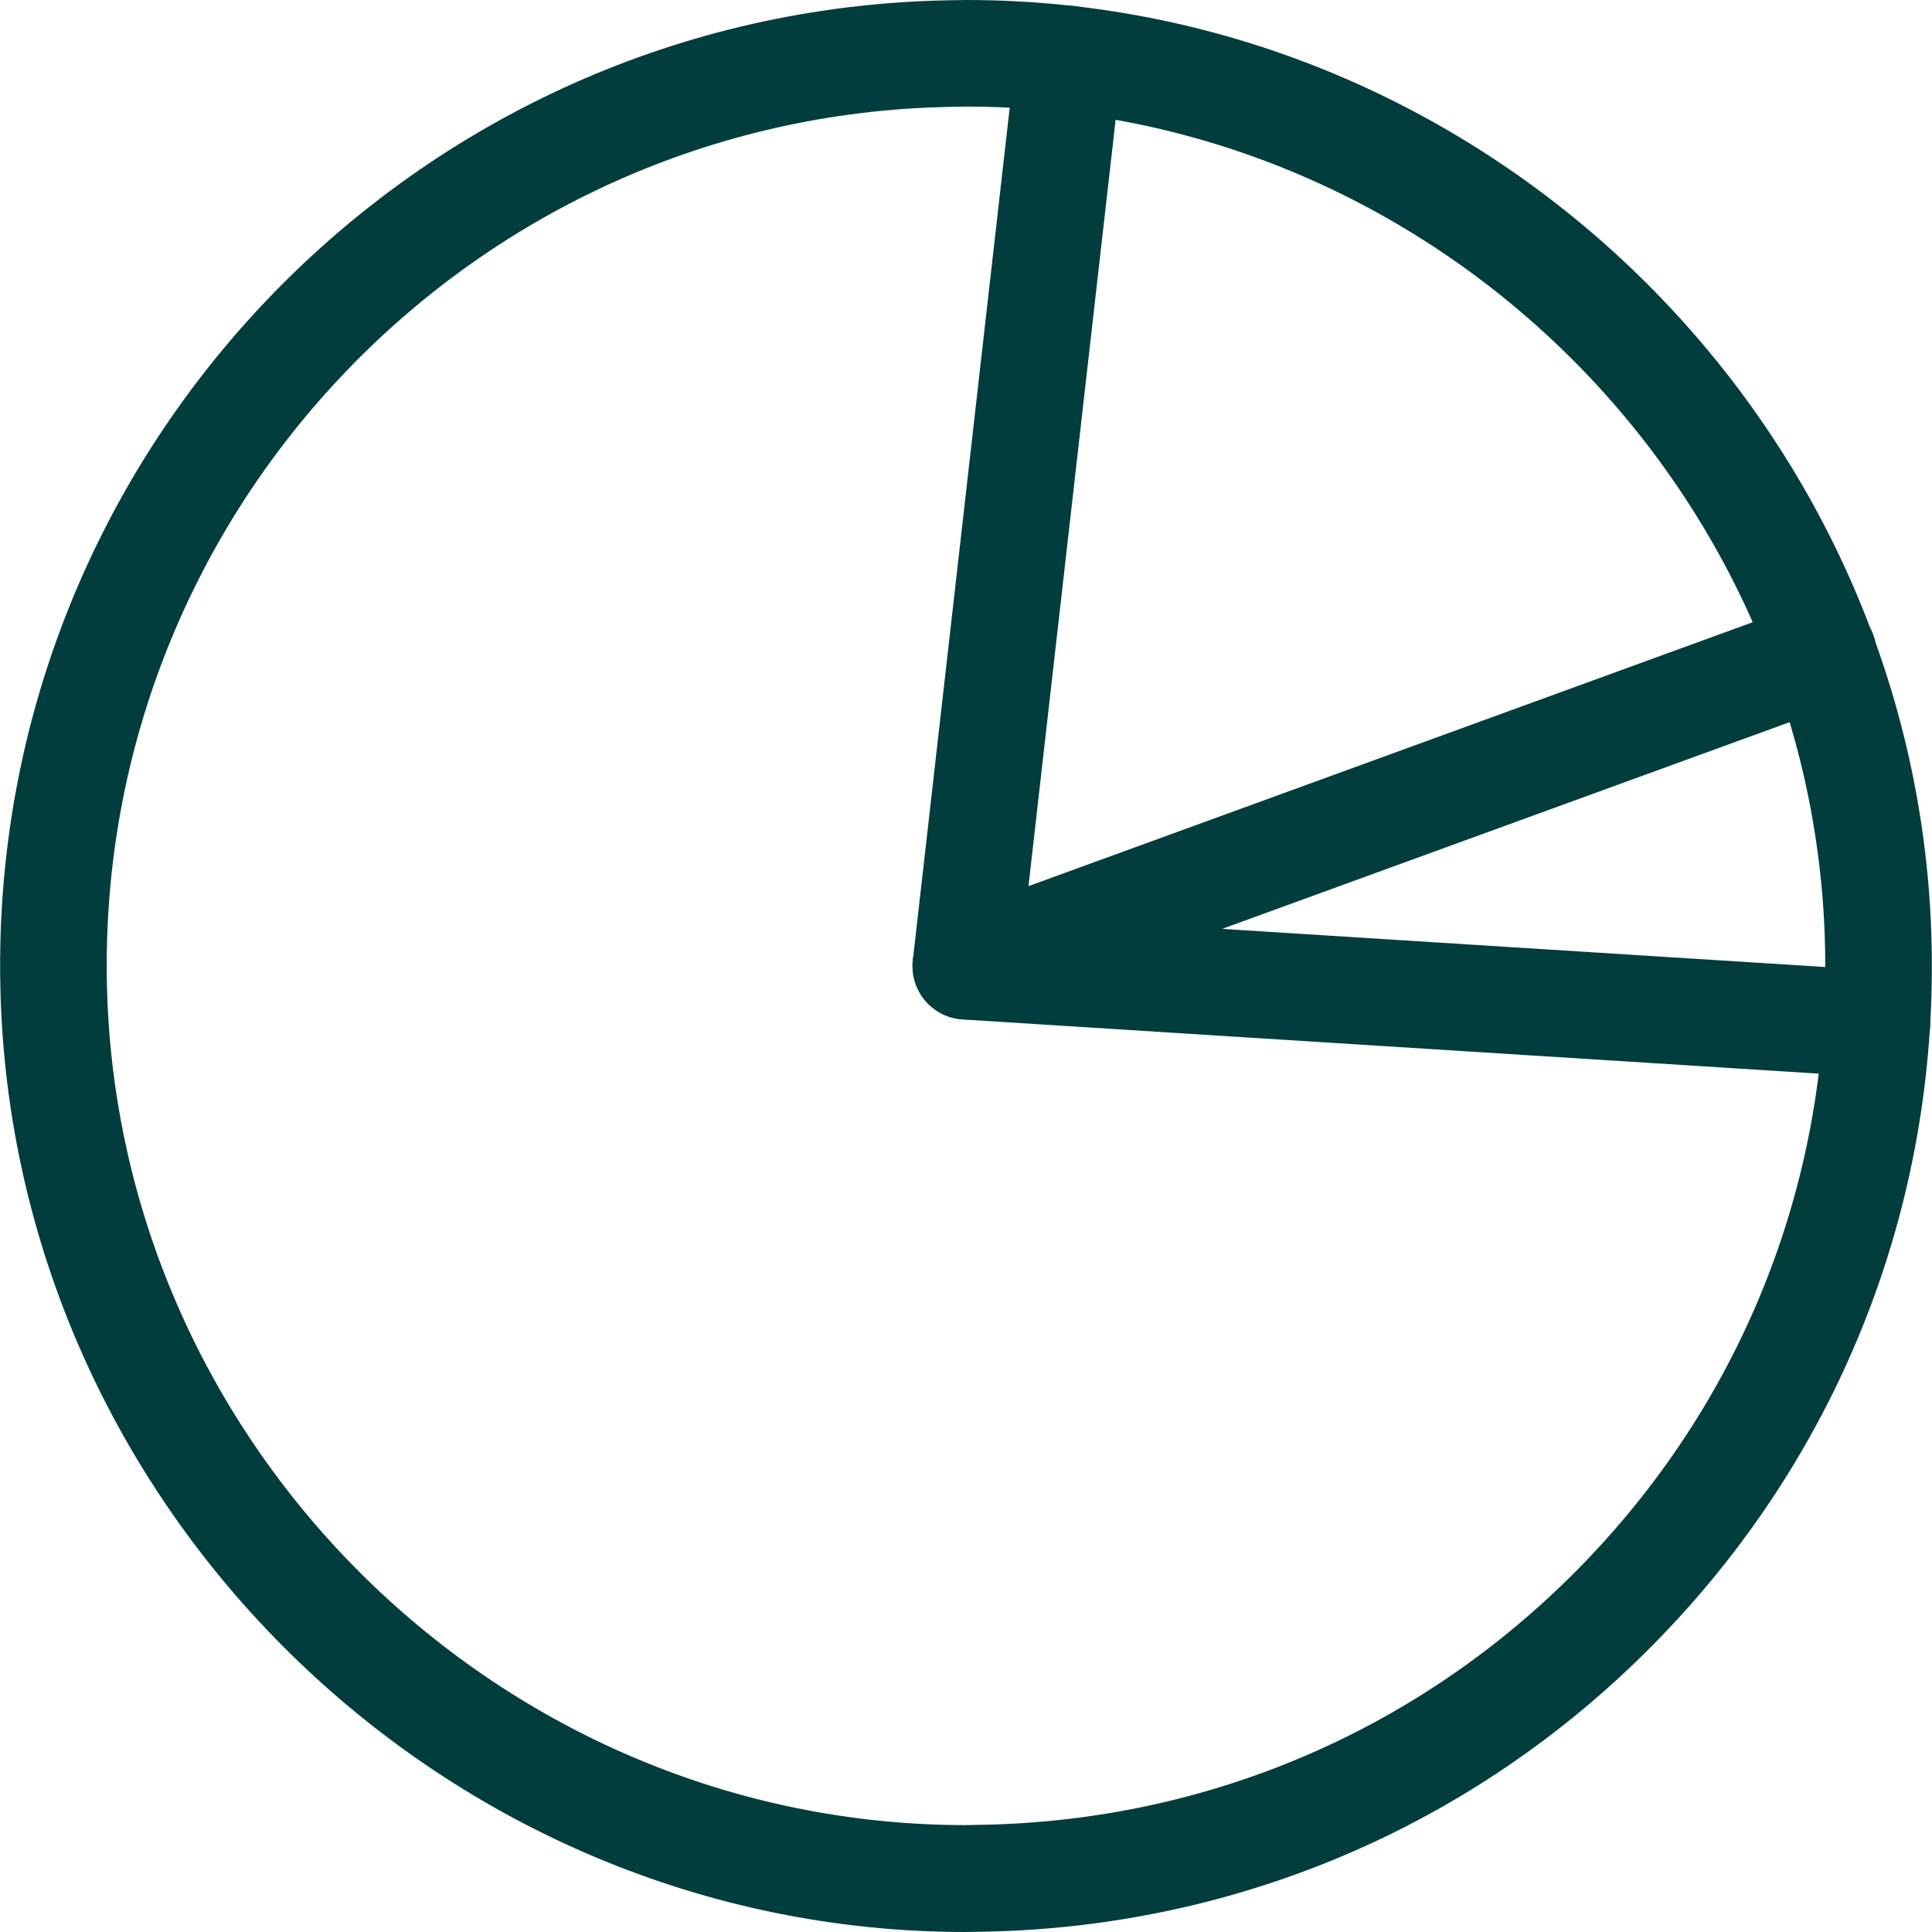 <?xml version="1.0" encoding="utf-8"?>
<svg xmlns="http://www.w3.org/2000/svg" xmlns:xlink="http://www.w3.org/1999/xlink" version="1.1" id="Ebene_1" x="0px" y="0px" viewBox="0 0 60 60" style="enable-background:new 0 0 60 60;" xml:space="preserve" width="60" height="60">
<style type="text/css">
	.st0{fill:none;stroke:#003d3c;stroke-width:3;stroke-miterlimit:10;}
	.st1{fill:#003d3c;}
	.st2{fill:#003d3c;}
</style>
<g>
	<g>
		<g>
			<path class="st1" d="M29.99,60C13.78,60,0.33,46.81,0.01,30.6C-0.33,14.06,12.86,0.34,29.4,0.01L30.01,0     c16.21,0,29.66,13.19,29.98,29.4c0.16,8.01-2.81,15.61-8.36,21.38c-5.55,5.78-13.02,9.05-21.03,9.21L29.99,60z M30.01,3.31     l-0.55,0.01C14.75,3.61,3.02,15.82,3.32,30.53c0.29,14.42,12.25,26.15,26.67,26.15l0.55-0.01c7.13-0.14,13.77-3.05,18.71-8.19     c4.94-5.14,7.58-11.9,7.43-19.02C56.39,15.04,44.43,3.31,30.01,3.31z"/>
		</g>
		<g>
			<path class="st1" d="M30,31.66c-0.37,0-0.73-0.12-1.03-0.36c-0.45-0.35-0.68-0.92-0.62-1.49l3.2-28.16     c0.1-0.91,0.88-1.58,1.83-1.46c0.91,0.1,1.56,0.92,1.46,1.83l-2.9,25.5l24.12-8.79c0.86-0.31,1.81,0.13,2.12,0.99     c0.31,0.86-0.13,1.81-0.99,2.12l-26.63,9.7C30.38,31.62,30.19,31.66,30,31.66z"/>
		</g>
		<g>
			<path class="st1" d="M58.29,33.45c-0.03,0-0.07,0-0.11,0l-28.29-1.79c-0.91-0.06-1.6-0.84-1.55-1.76     c0.06-0.91,0.85-1.59,1.76-1.55l28.29,1.79c0.91,0.06,1.61,0.84,1.55,1.76C59.88,32.77,59.15,33.45,58.29,33.45z"/>
		</g>
	</g>
</g>
</svg>
